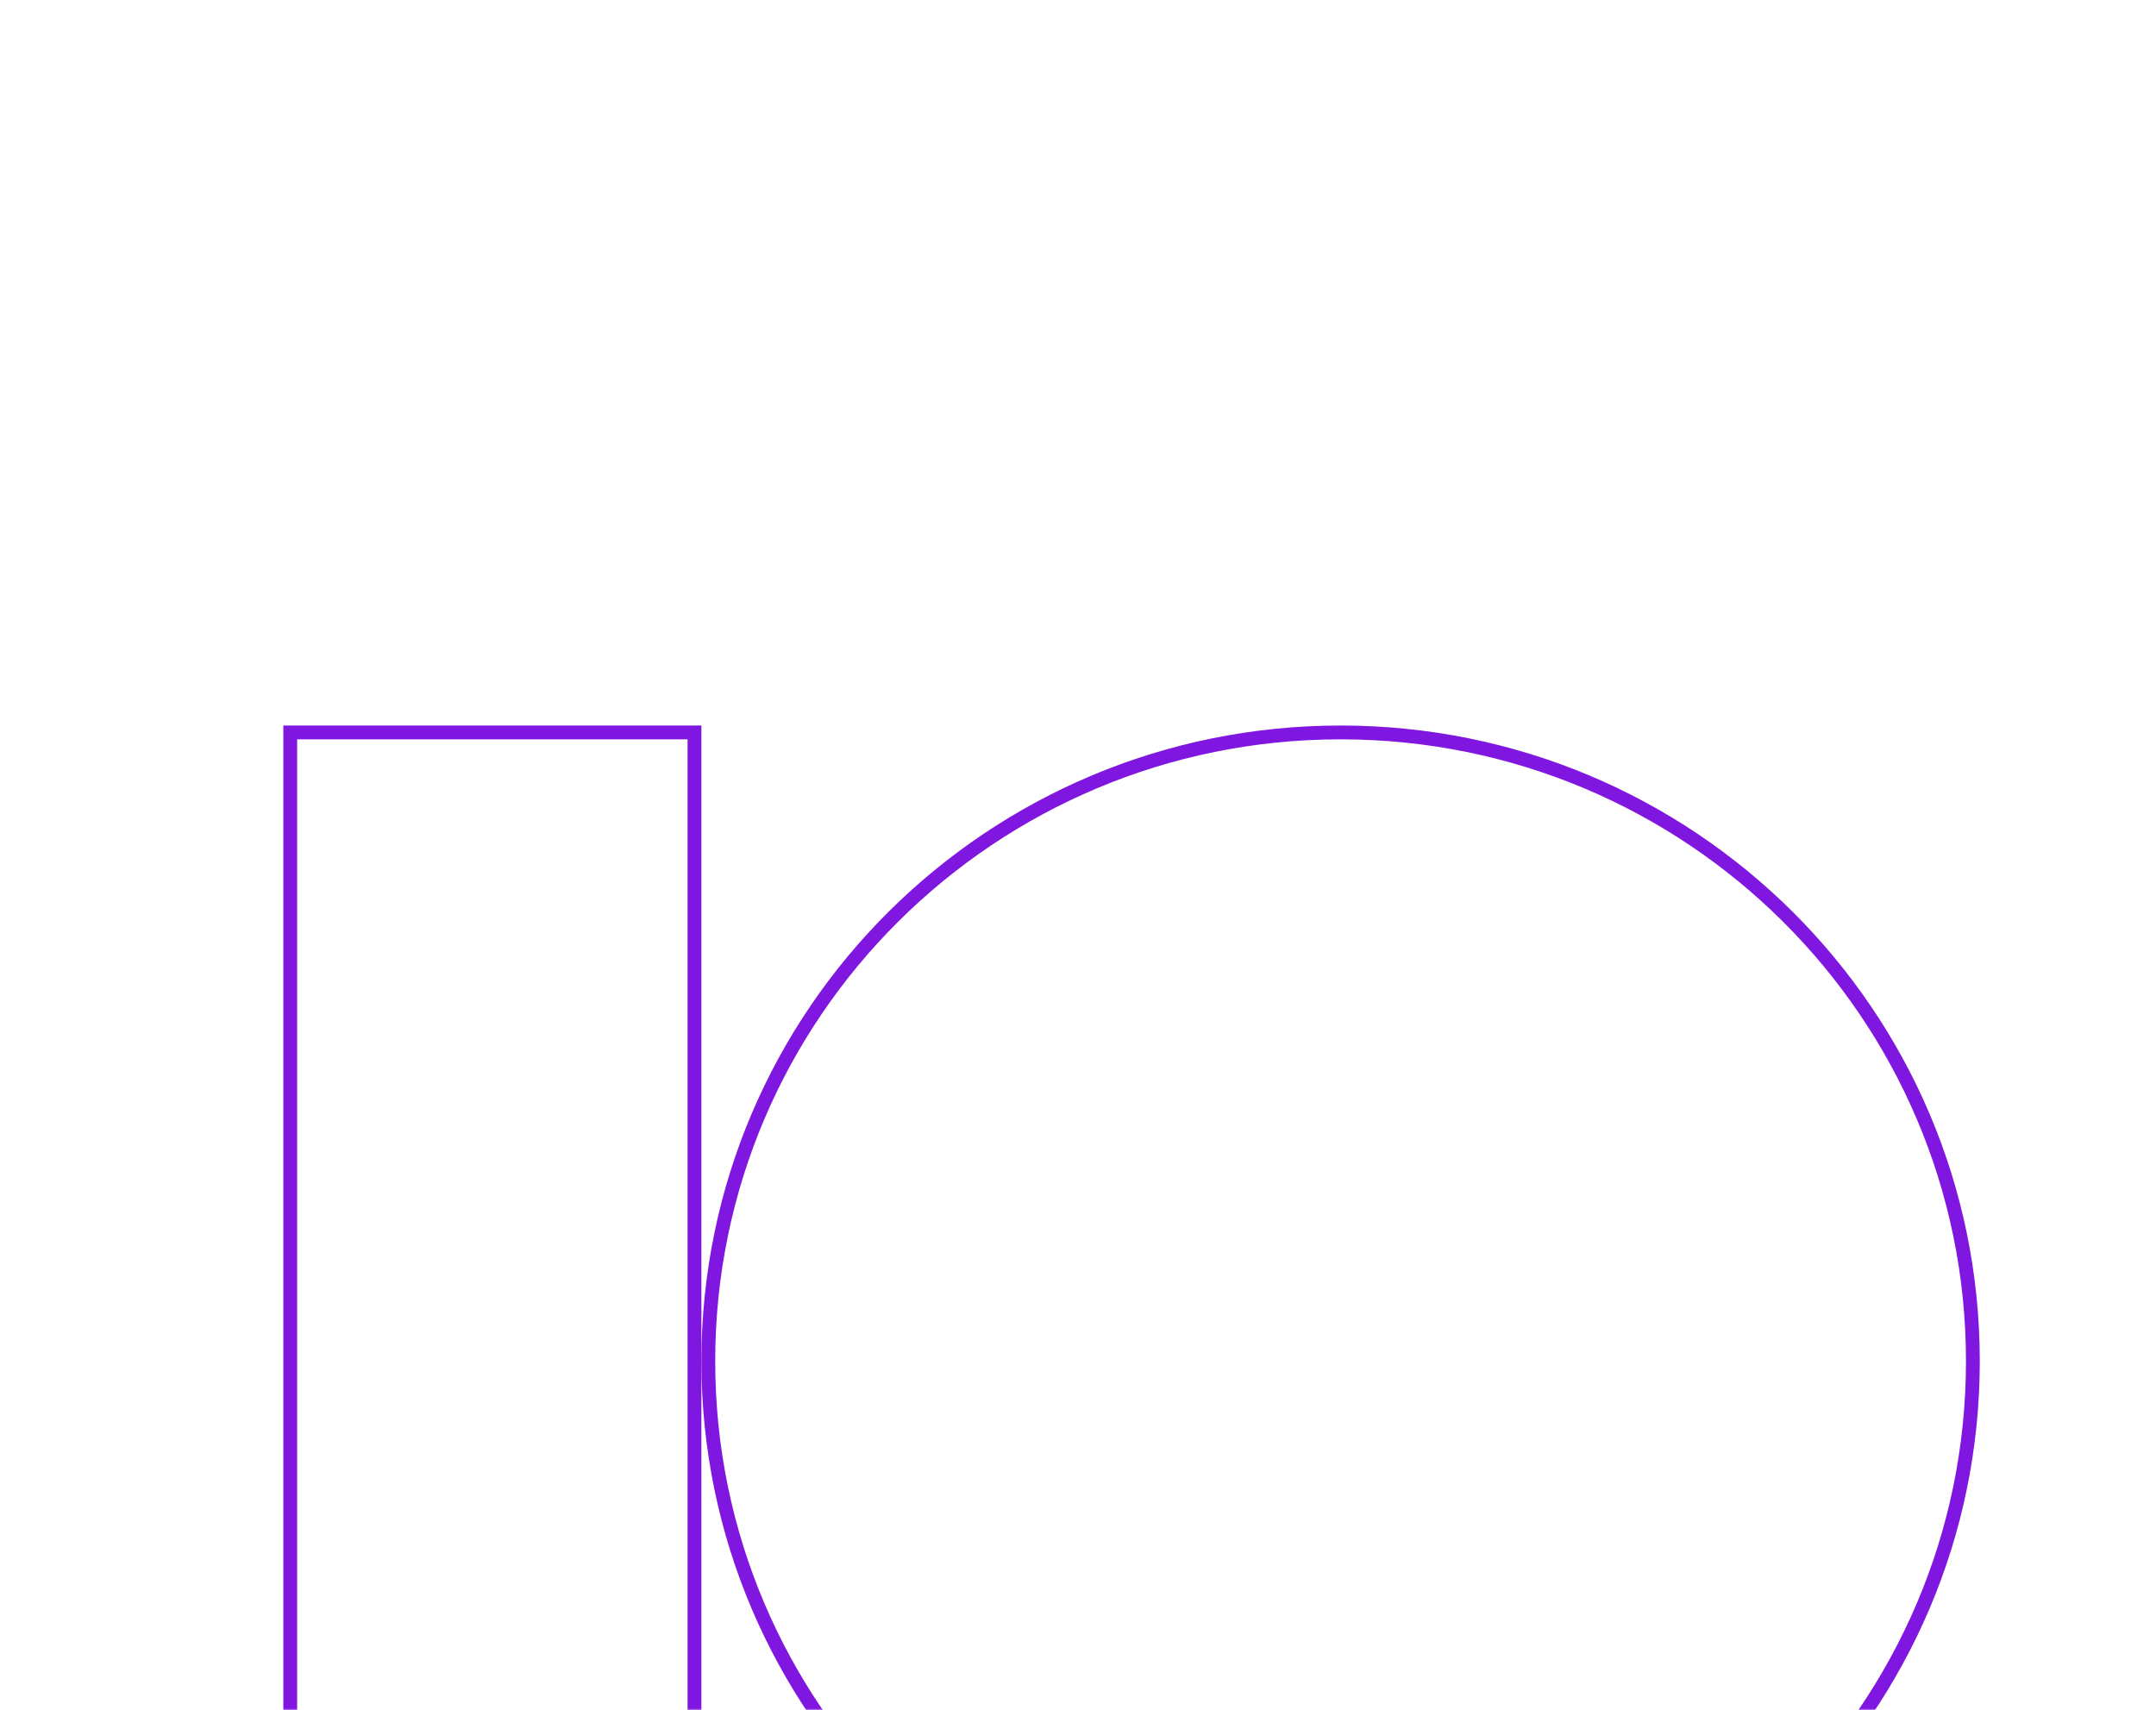 <svg width="624" height="495" viewBox="0 0 624 495" fill="none" xmlns="http://www.w3.org/2000/svg">
<mask id="mask0" mask-type="alpha" maskUnits="userSpaceOnUse" x="0" y="0" width="624" height="495">
<rect width="624" height="495" fill="#C4C4C4"/>
</mask>
<g mask="url(#mask0)">
<path d="M571 394C571 494.506 489.078 576 388 576C286.922 576 205 494.506 205 394C205 293.494 286.922 212 388 212C489.078 212 571 293.494 571 394Z" stroke="#8017E1" stroke-width="4"/>
<rect x="84" y="212" width="117" height="491" stroke="#8017E1" stroke-width="4"/>
</g>
</svg>
